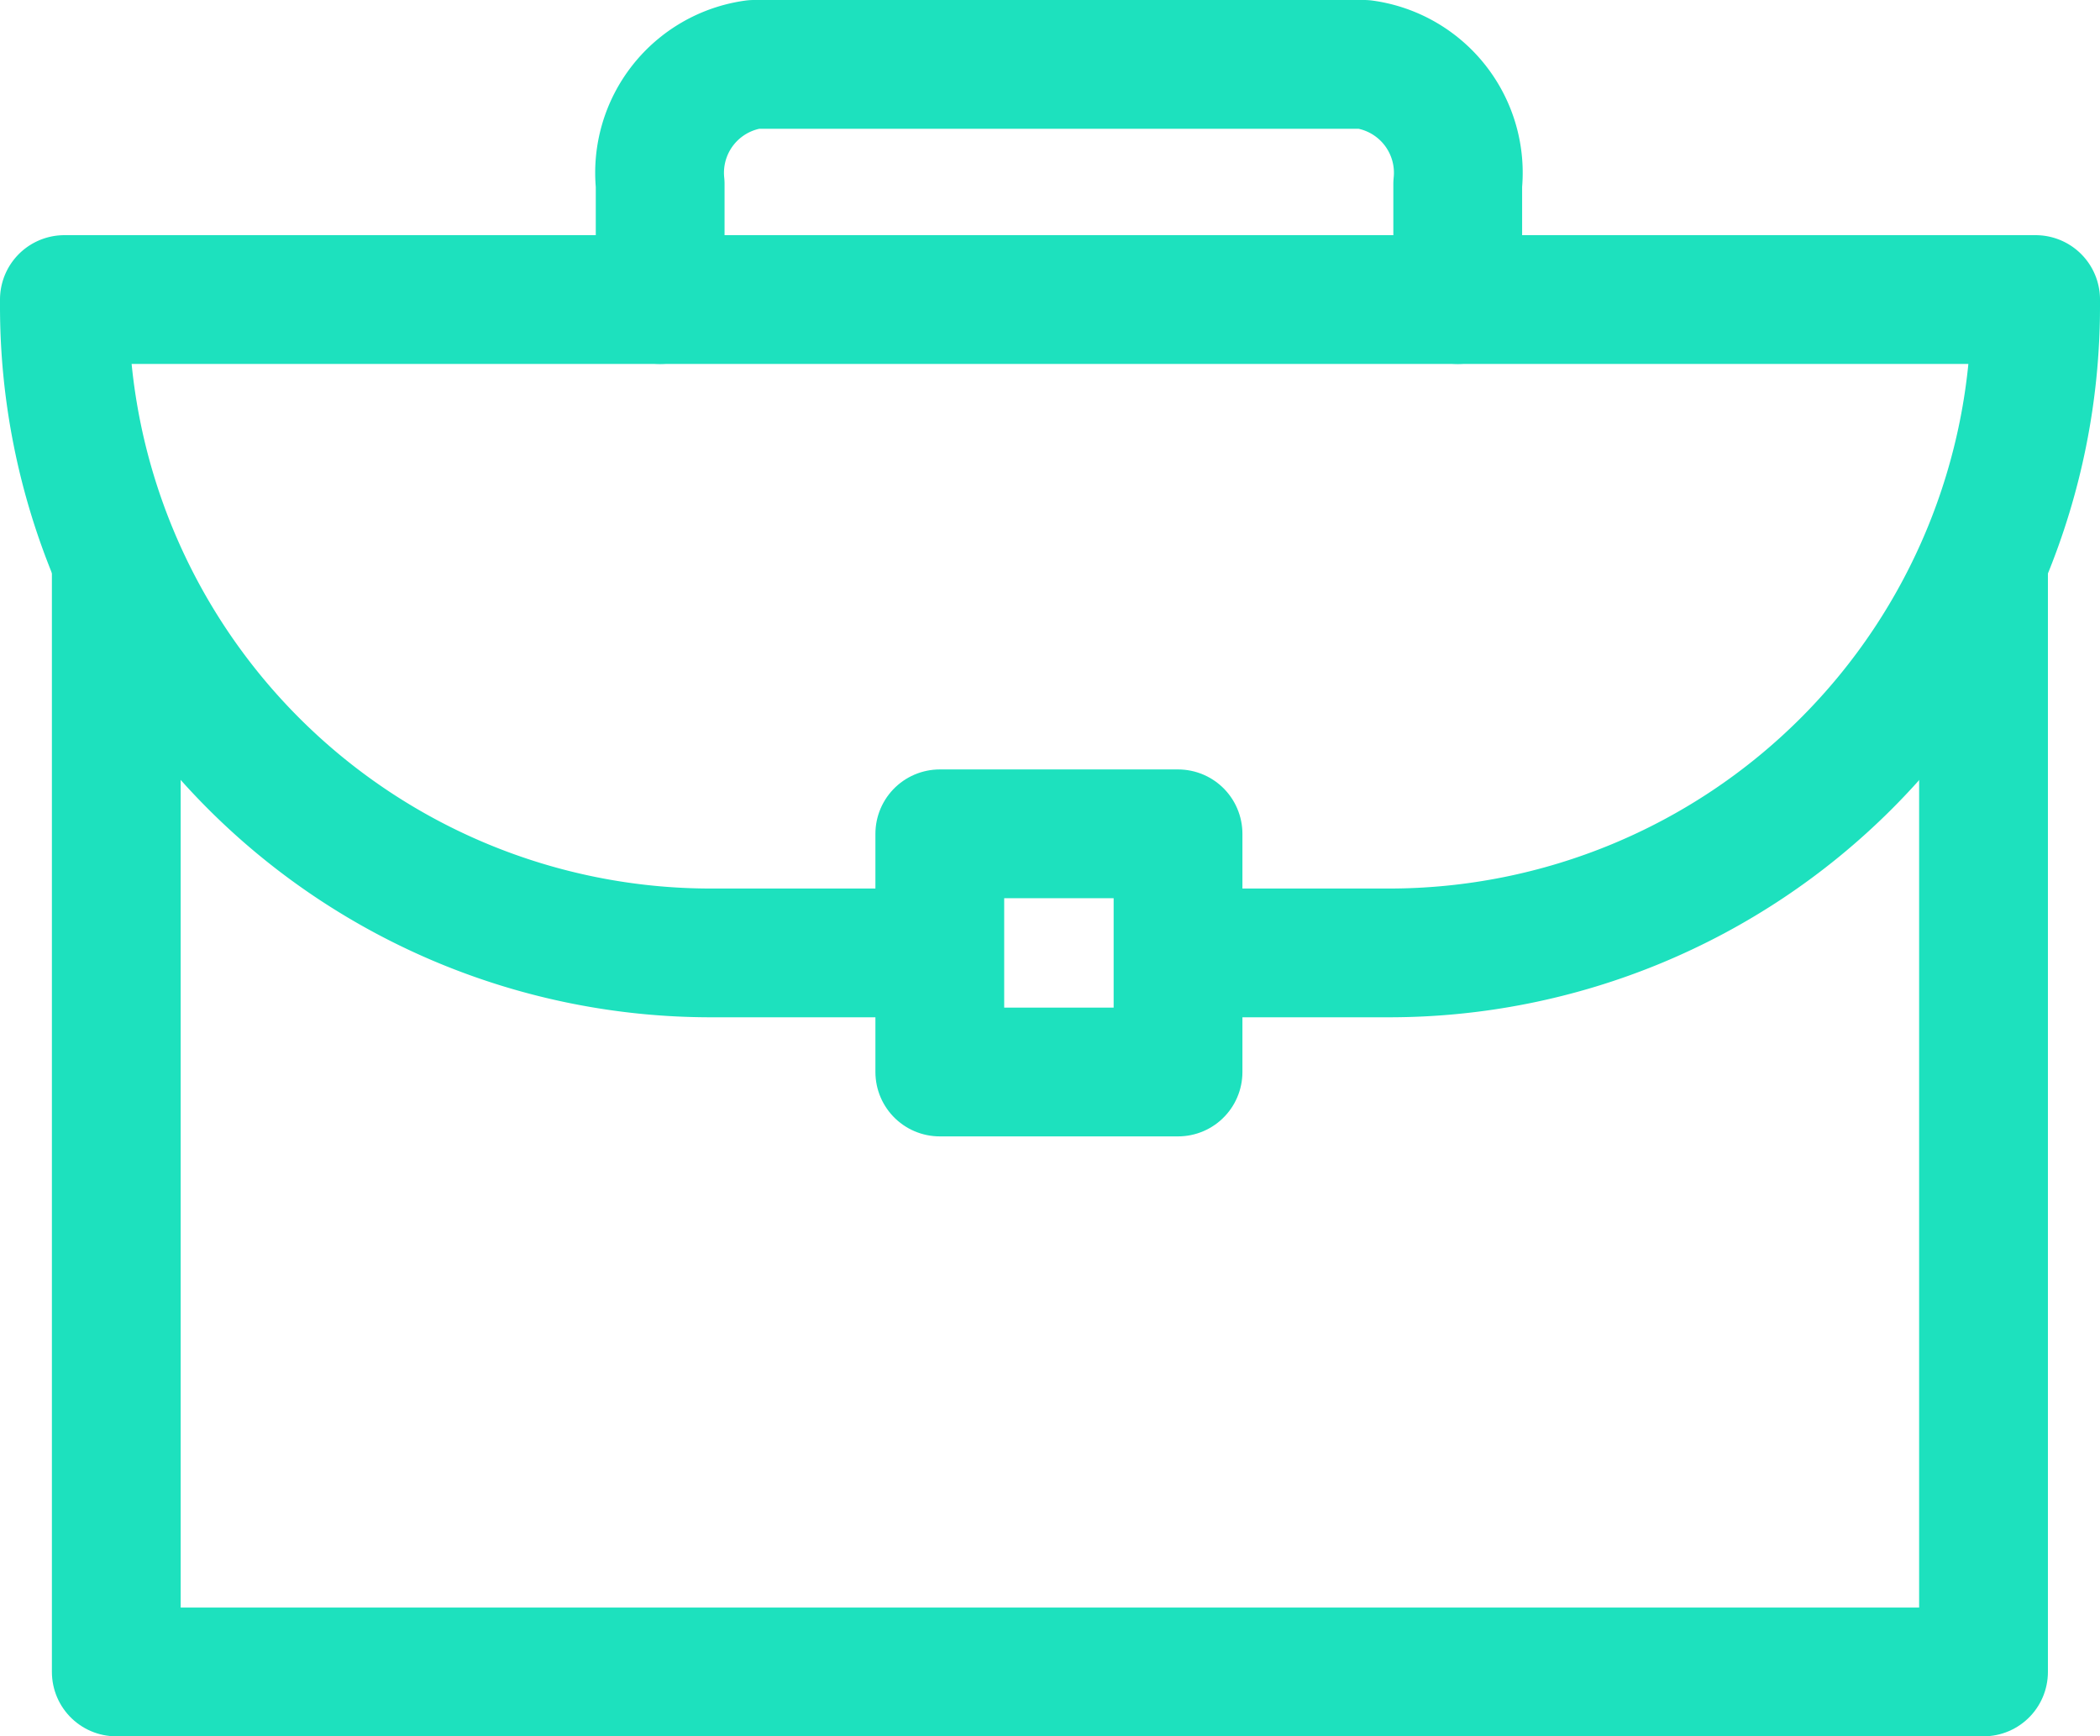 <svg xmlns="http://www.w3.org/2000/svg" width="32.615" height="26.971" viewBox="0 0 32.615 26.971">
  <g id="briefcase" transform="translate(-919.5 -706.5)">
    <path id="Path_73" data-name="Path 73" d="M36.532,51.482V68.574h-29v-17.1" transform="translate(913.774 663.897)" fill="none" stroke="#1de1be" stroke-linecap="round" stroke-linejoin="round" stroke-width="2"/>
    <path id="Path_74" data-name="Path 74" d="M16.042,35.372h-3.5A10.042,10.042,0,0,1,2.5,25.331v-.108H33.115v.108A10.042,10.042,0,0,1,23.074,35.372H19.8" transform="translate(918 685.93)" fill="none" stroke="#1de1be" stroke-linecap="round" stroke-linejoin="round" stroke-width="2"/>
    <rect id="Rectangle_53" data-name="Rectangle 53" width="3.7" height="3.7" transform="translate(934.096 719.452)" fill="none" stroke="#1de1be" stroke-linecap="round" stroke-linejoin="round" stroke-width="2"/>
    <path id="Path_75" data-name="Path 75" d="M60.058,6.153V4.359A1.7,1.7,0,0,1,61.515,2.5h9.473a1.7,1.7,0,0,1,1.457,1.859V6.153" transform="translate(869.695 705)" fill="none" stroke="#1de1be" stroke-linecap="round" stroke-linejoin="round" stroke-width="2"/>
  </g>
</svg>
